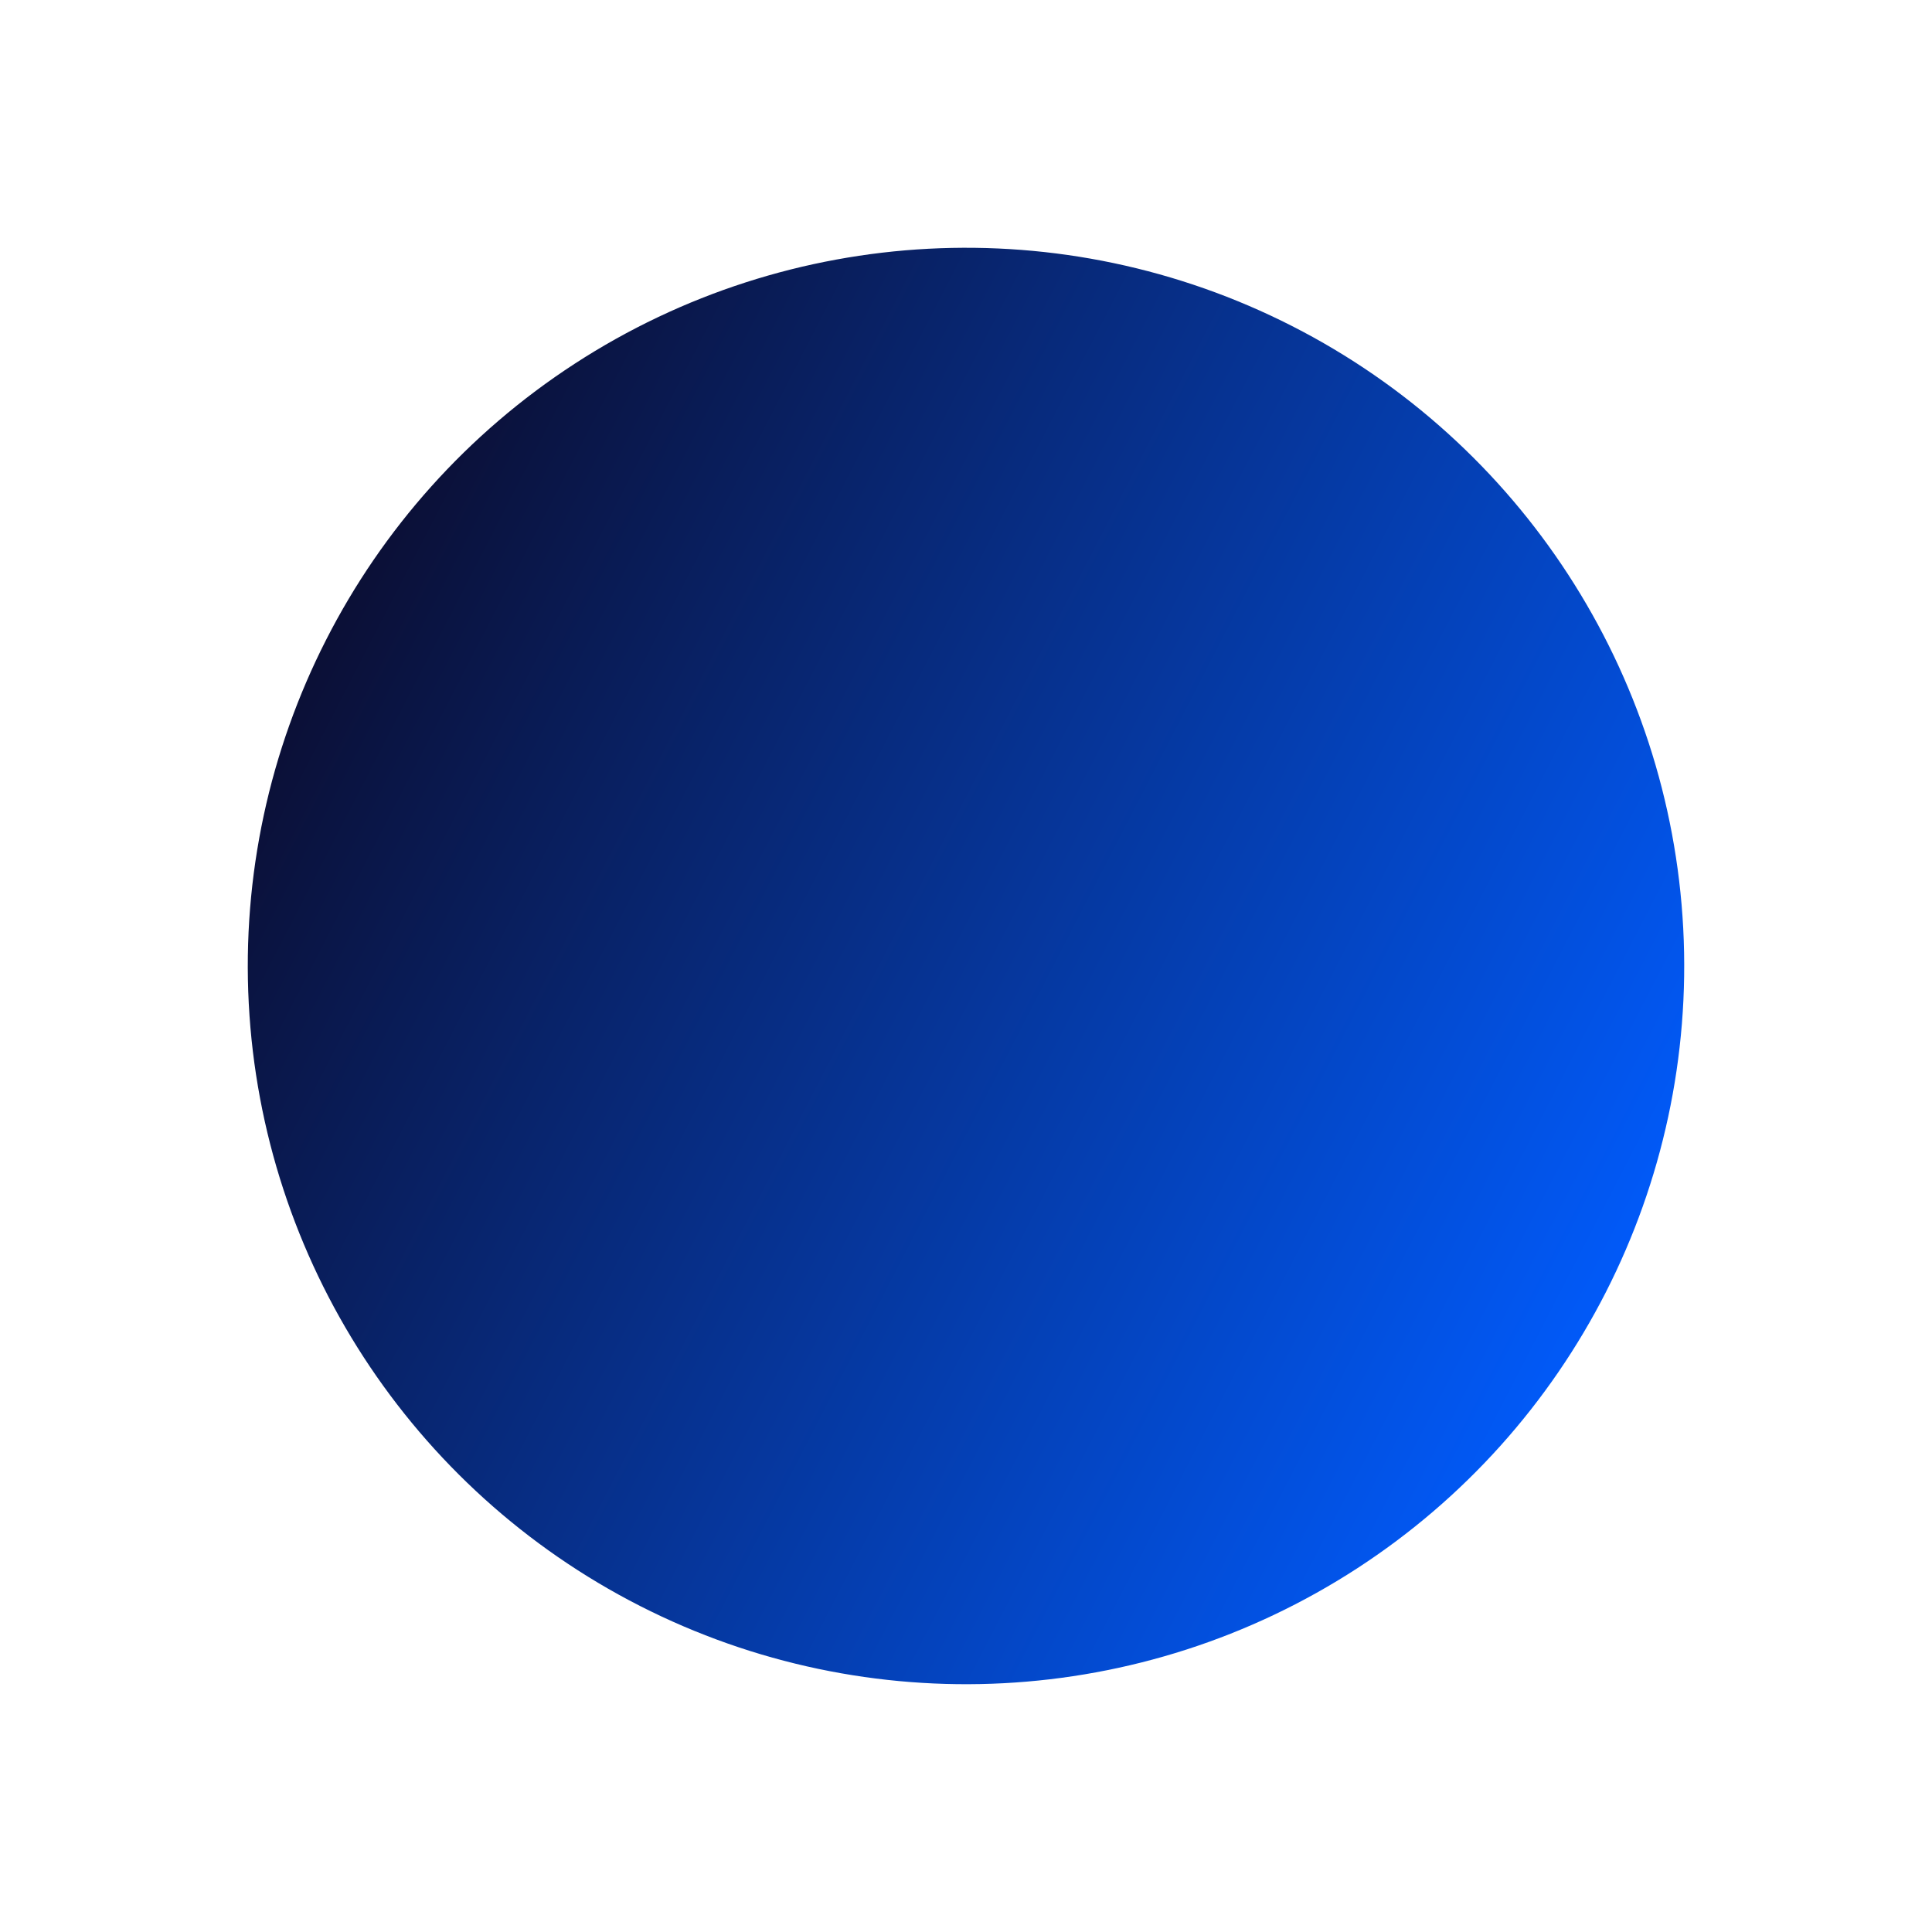 <svg xmlns="http://www.w3.org/2000/svg" xmlns:xlink="http://www.w3.org/1999/xlink" width="1355.757" height="1355.757" viewBox="0 0 1355.757 1355.757">
  <defs>
    <linearGradient id="linear-gradient" x1="0.5" y1="1" x2="0.5" gradientUnits="objectBoundingBox">
      <stop offset="0" stop-color="#0b0f35"/>
      <stop offset="1" stop-color="#015af9"/>
    </linearGradient>
  </defs>
  <circle id="Ellipse_385" data-name="Ellipse 385" cx="504" cy="504" r="504" transform="matrix(-0.454, 0.891, -0.891, -0.454, 1355.757, 457.622)" fill="url(#linear-gradient)"/>
</svg>
